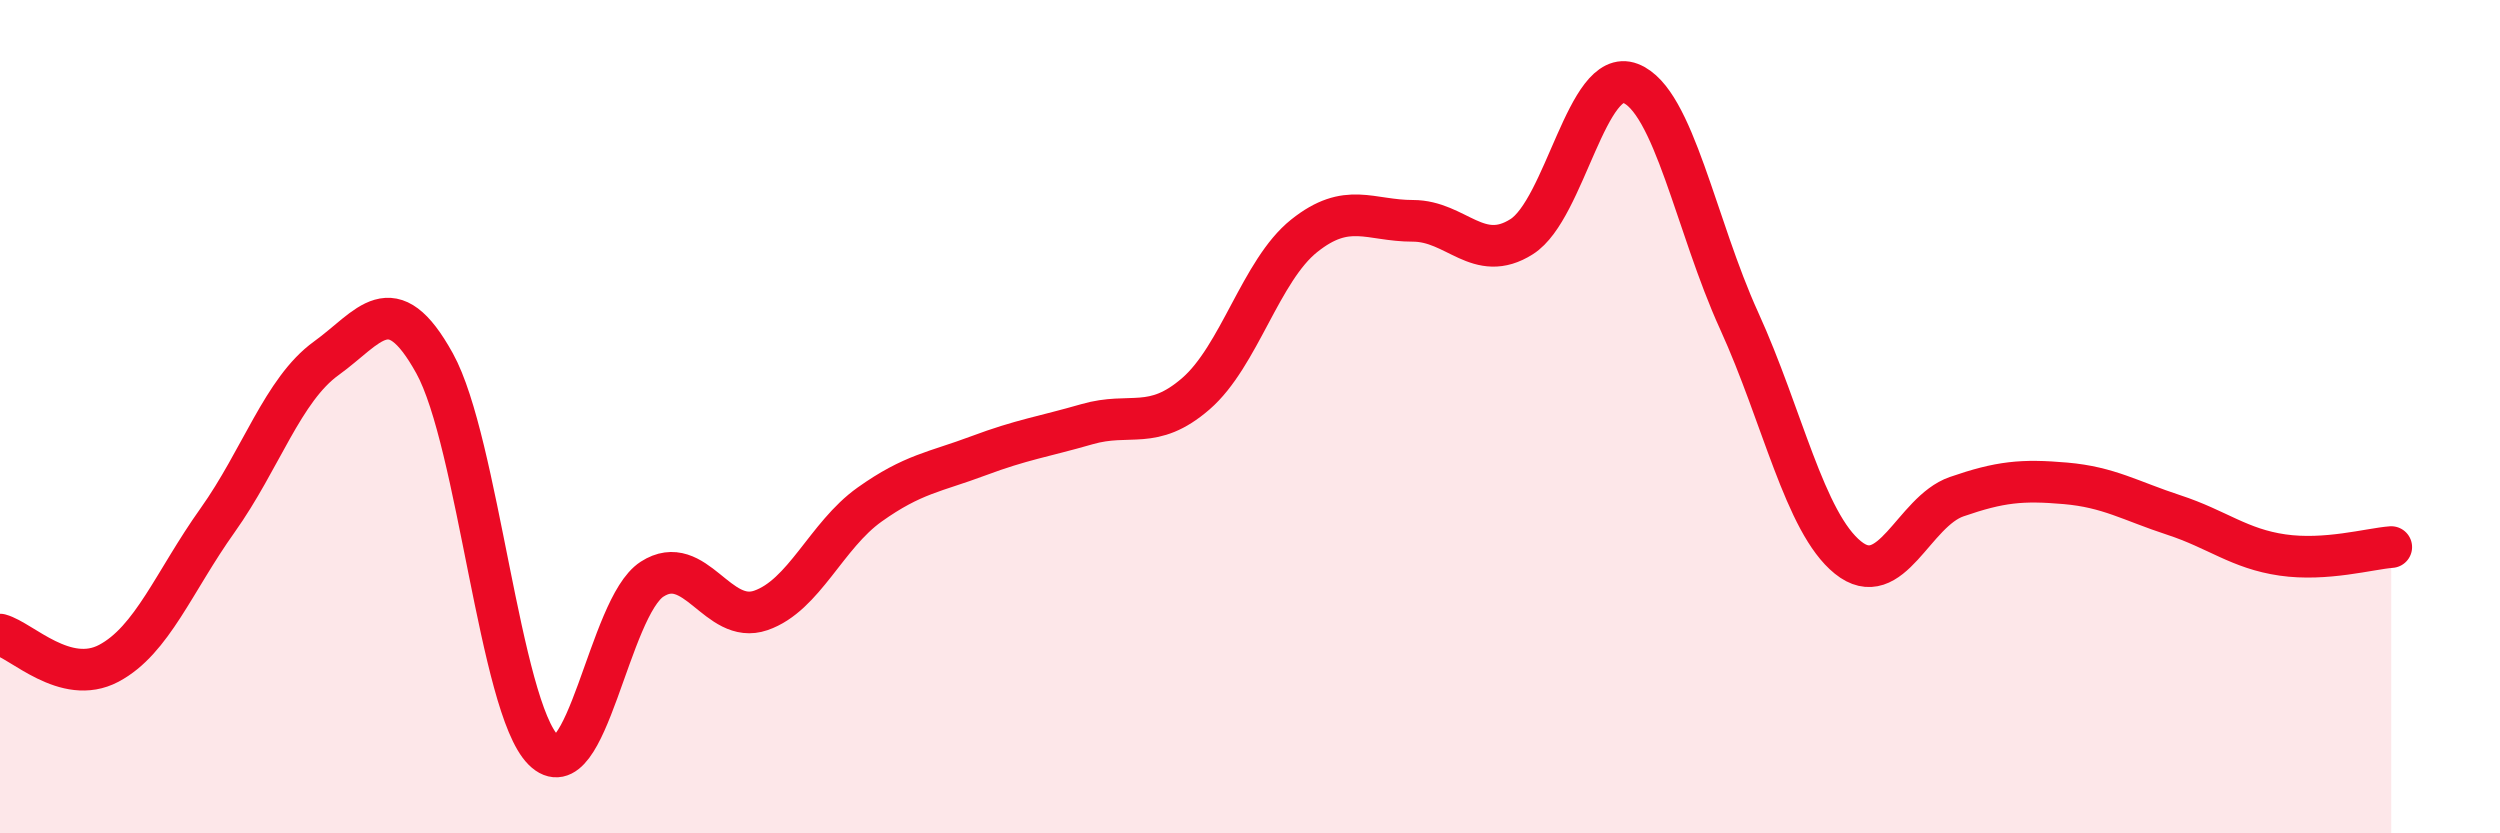 
    <svg width="60" height="20" viewBox="0 0 60 20" xmlns="http://www.w3.org/2000/svg">
      <path
        d="M 0,15.23 C 0.52,15.37 1.57,16.47 2.61,15.92 C 3.65,15.37 4.18,13.95 5.22,12.49 C 6.26,11.03 6.79,9.35 7.83,8.6 C 8.87,7.85 9.39,6.84 10.43,8.72 C 11.47,10.6 12,16.96 13.04,18 C 14.08,19.04 14.61,14.57 15.65,13.9 C 16.69,13.23 17.22,15.01 18.26,14.65 C 19.3,14.29 19.83,12.85 20.87,12.11 C 21.91,11.37 22.44,11.33 23.48,10.94 C 24.52,10.55 25.05,10.48 26.09,10.18 C 27.13,9.88 27.66,10.35 28.7,9.45 C 29.74,8.55 30.26,6.49 31.3,5.66 C 32.34,4.83 32.87,5.3 33.91,5.3 C 34.95,5.3 35.48,6.34 36.52,5.68 C 37.56,5.02 38.09,1.6 39.13,2 C 40.17,2.4 40.7,5.42 41.74,7.7 C 42.78,9.98 43.31,12.54 44.35,13.38 C 45.39,14.22 45.92,12.28 46.96,11.92 C 48,11.56 48.53,11.51 49.57,11.6 C 50.61,11.69 51.13,12.02 52.17,12.36 C 53.21,12.7 53.74,13.17 54.78,13.32 C 55.82,13.47 56.87,13.17 57.39,13.13L57.39 20L0 20Z"
        fill="#EB0A25"
        opacity="0.1"
        stroke-linecap="round"
        stroke-linejoin="round"
      />
      <path
        d="M 0,15.23 C 0.52,15.37 1.57,16.47 2.61,15.92 C 3.65,15.37 4.18,13.95 5.22,12.49 C 6.26,11.03 6.79,9.35 7.83,8.6 C 8.87,7.85 9.39,6.84 10.43,8.72 C 11.47,10.6 12,16.96 13.04,18 C 14.08,19.04 14.61,14.57 15.65,13.9 C 16.69,13.23 17.22,15.01 18.26,14.65 C 19.3,14.29 19.83,12.85 20.87,12.11 C 21.91,11.37 22.44,11.33 23.48,10.94 C 24.52,10.55 25.05,10.48 26.09,10.18 C 27.13,9.88 27.66,10.35 28.7,9.45 C 29.74,8.55 30.26,6.49 31.3,5.66 C 32.34,4.83 32.87,5.3 33.91,5.3 C 34.95,5.3 35.48,6.34 36.52,5.68 C 37.56,5.02 38.09,1.6 39.13,2 C 40.17,2.4 40.7,5.42 41.74,7.7 C 42.78,9.98 43.31,12.54 44.35,13.38 C 45.39,14.22 45.92,12.28 46.96,11.92 C 48,11.56 48.53,11.51 49.57,11.6 C 50.61,11.69 51.13,12.02 52.17,12.36 C 53.21,12.7 53.74,13.17 54.78,13.32 C 55.82,13.47 56.87,13.17 57.39,13.13"
        stroke="#EB0A25"
        stroke-width="1"
        fill="none"
        stroke-linecap="round"
        stroke-linejoin="round"
      />
    </svg>
  